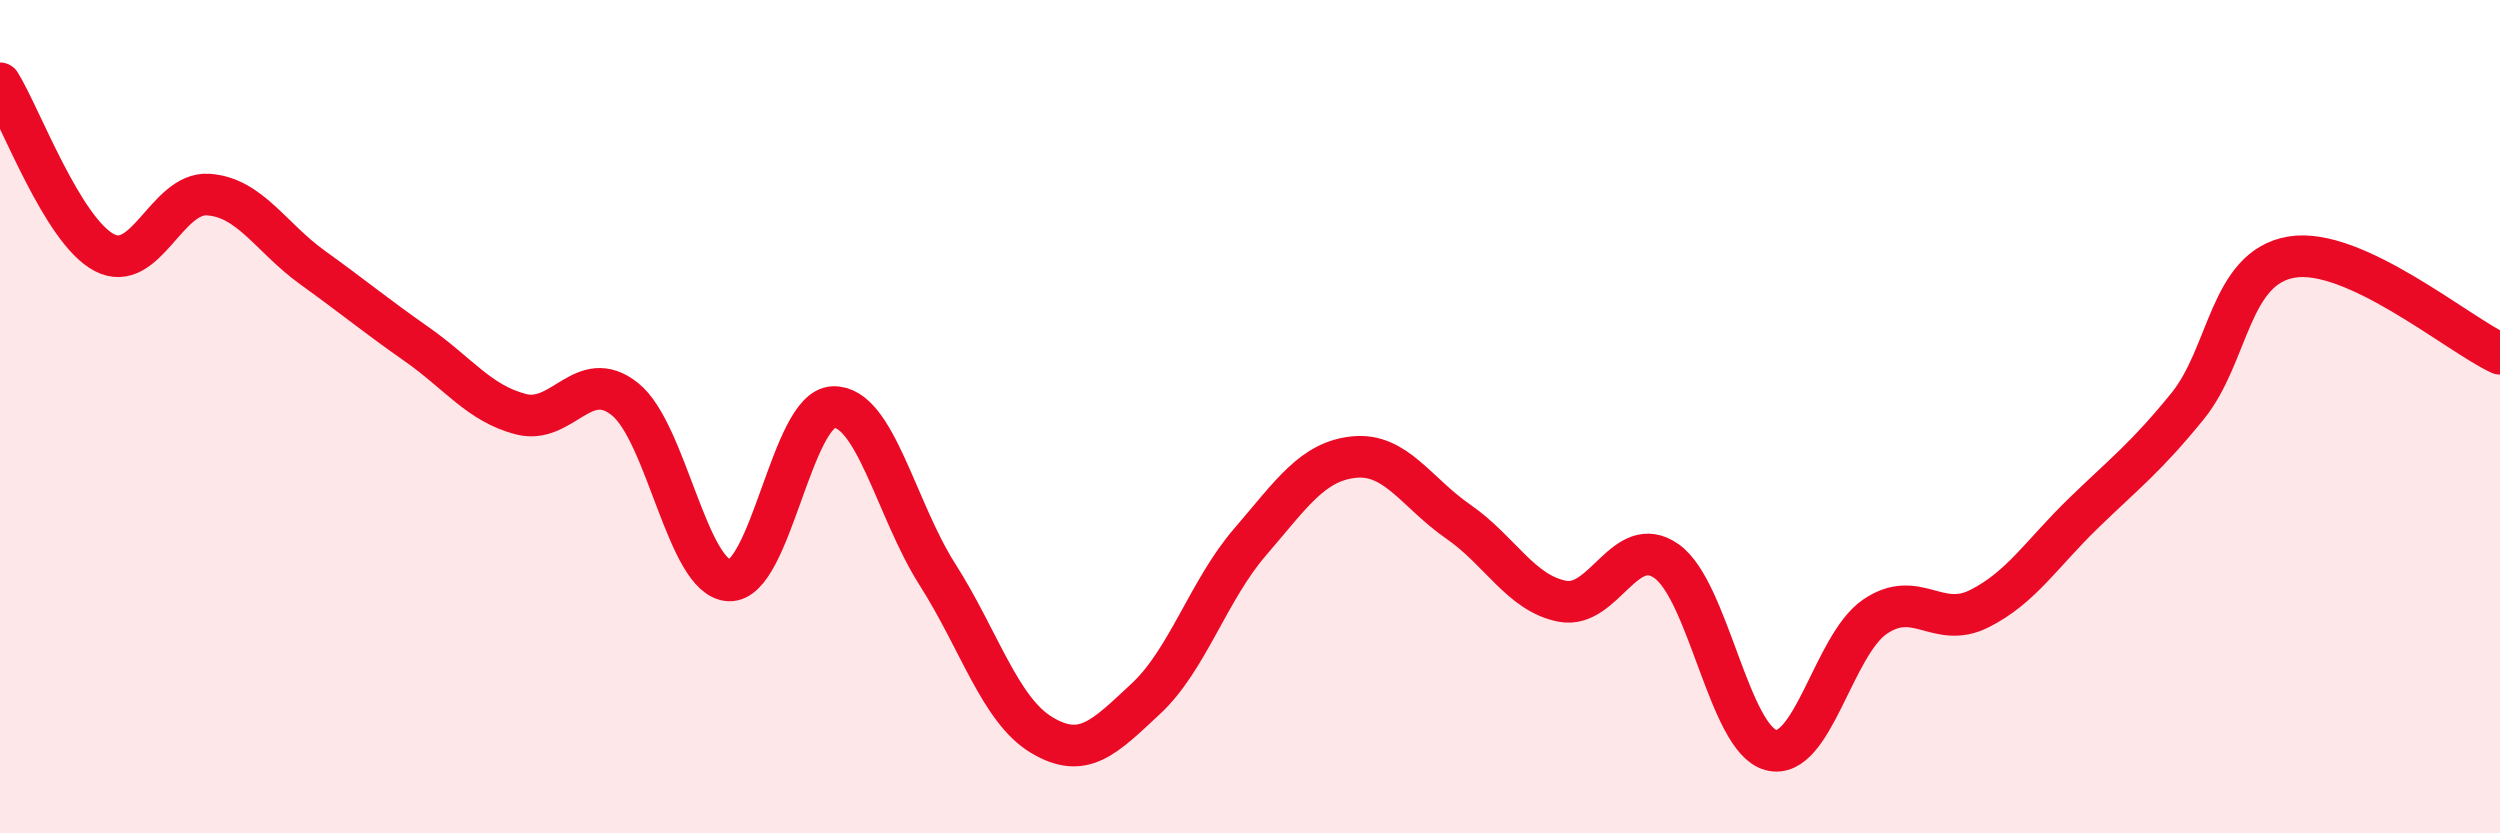 
    <svg width="60" height="20" viewBox="0 0 60 20" xmlns="http://www.w3.org/2000/svg">
      <path
        d="M 0,2 C 0.5,2.81 1.5,5.53 2.5,6.06 C 3.5,6.59 4,4.6 5,4.67 C 6,4.74 6.5,5.7 7.5,6.42 C 8.5,7.14 9,7.56 10,8.26 C 11,8.96 11.5,9.68 12.5,9.94 C 13.5,10.2 14,8.78 15,9.58 C 16,10.38 16.5,13.89 17.5,13.93 C 18.5,13.97 19,9.8 20,9.77 C 21,9.74 21.5,12.22 22.5,13.79 C 23.5,15.36 24,17.04 25,17.64 C 26,18.24 26.5,17.7 27.5,16.77 C 28.5,15.84 29,14.17 30,13.01 C 31,11.85 31.5,11.07 32.5,10.97 C 33.5,10.87 34,11.83 35,12.52 C 36,13.21 36.5,14.24 37.5,14.43 C 38.5,14.62 39,12.76 40,13.47 C 41,14.18 41.5,17.73 42.5,18 C 43.5,18.27 44,15.48 45,14.8 C 46,14.12 46.5,15.11 47.5,14.61 C 48.5,14.11 49,13.29 50,12.32 C 51,11.35 51.5,10.98 52.5,9.75 C 53.5,8.52 53.5,6.42 55,6.17 C 56.5,5.92 59,8.03 60,8.49L60 20L0 20Z"
        fill="#EB0A25"
        opacity="0.1"
        stroke-linecap="round"
        stroke-linejoin="round"
      />
      <path
        d="M 0,2 C 0.5,2.81 1.5,5.53 2.5,6.06 C 3.5,6.59 4,4.6 5,4.67 C 6,4.74 6.5,5.7 7.5,6.42 C 8.5,7.14 9,7.56 10,8.26 C 11,8.96 11.5,9.68 12.5,9.94 C 13.5,10.2 14,8.78 15,9.58 C 16,10.38 16.5,13.89 17.5,13.93 C 18.5,13.97 19,9.8 20,9.77 C 21,9.74 21.5,12.22 22.5,13.79 C 23.5,15.36 24,17.04 25,17.64 C 26,18.24 26.5,17.7 27.5,16.77 C 28.5,15.84 29,14.17 30,13.01 C 31,11.85 31.5,11.07 32.5,10.97 C 33.5,10.87 34,11.83 35,12.52 C 36,13.21 36.5,14.24 37.5,14.43 C 38.5,14.62 39,12.76 40,13.47 C 41,14.18 41.5,17.73 42.5,18 C 43.5,18.27 44,15.48 45,14.8 C 46,14.12 46.5,15.11 47.5,14.61 C 48.5,14.11 49,13.29 50,12.32 C 51,11.35 51.5,10.98 52.5,9.75 C 53.5,8.52 53.5,6.42 55,6.17 C 56.5,5.92 59,8.03 60,8.49"
        stroke="#EB0A25"
        stroke-width="1"
        fill="none"
        stroke-linecap="round"
        stroke-linejoin="round"
      />
    </svg>
  